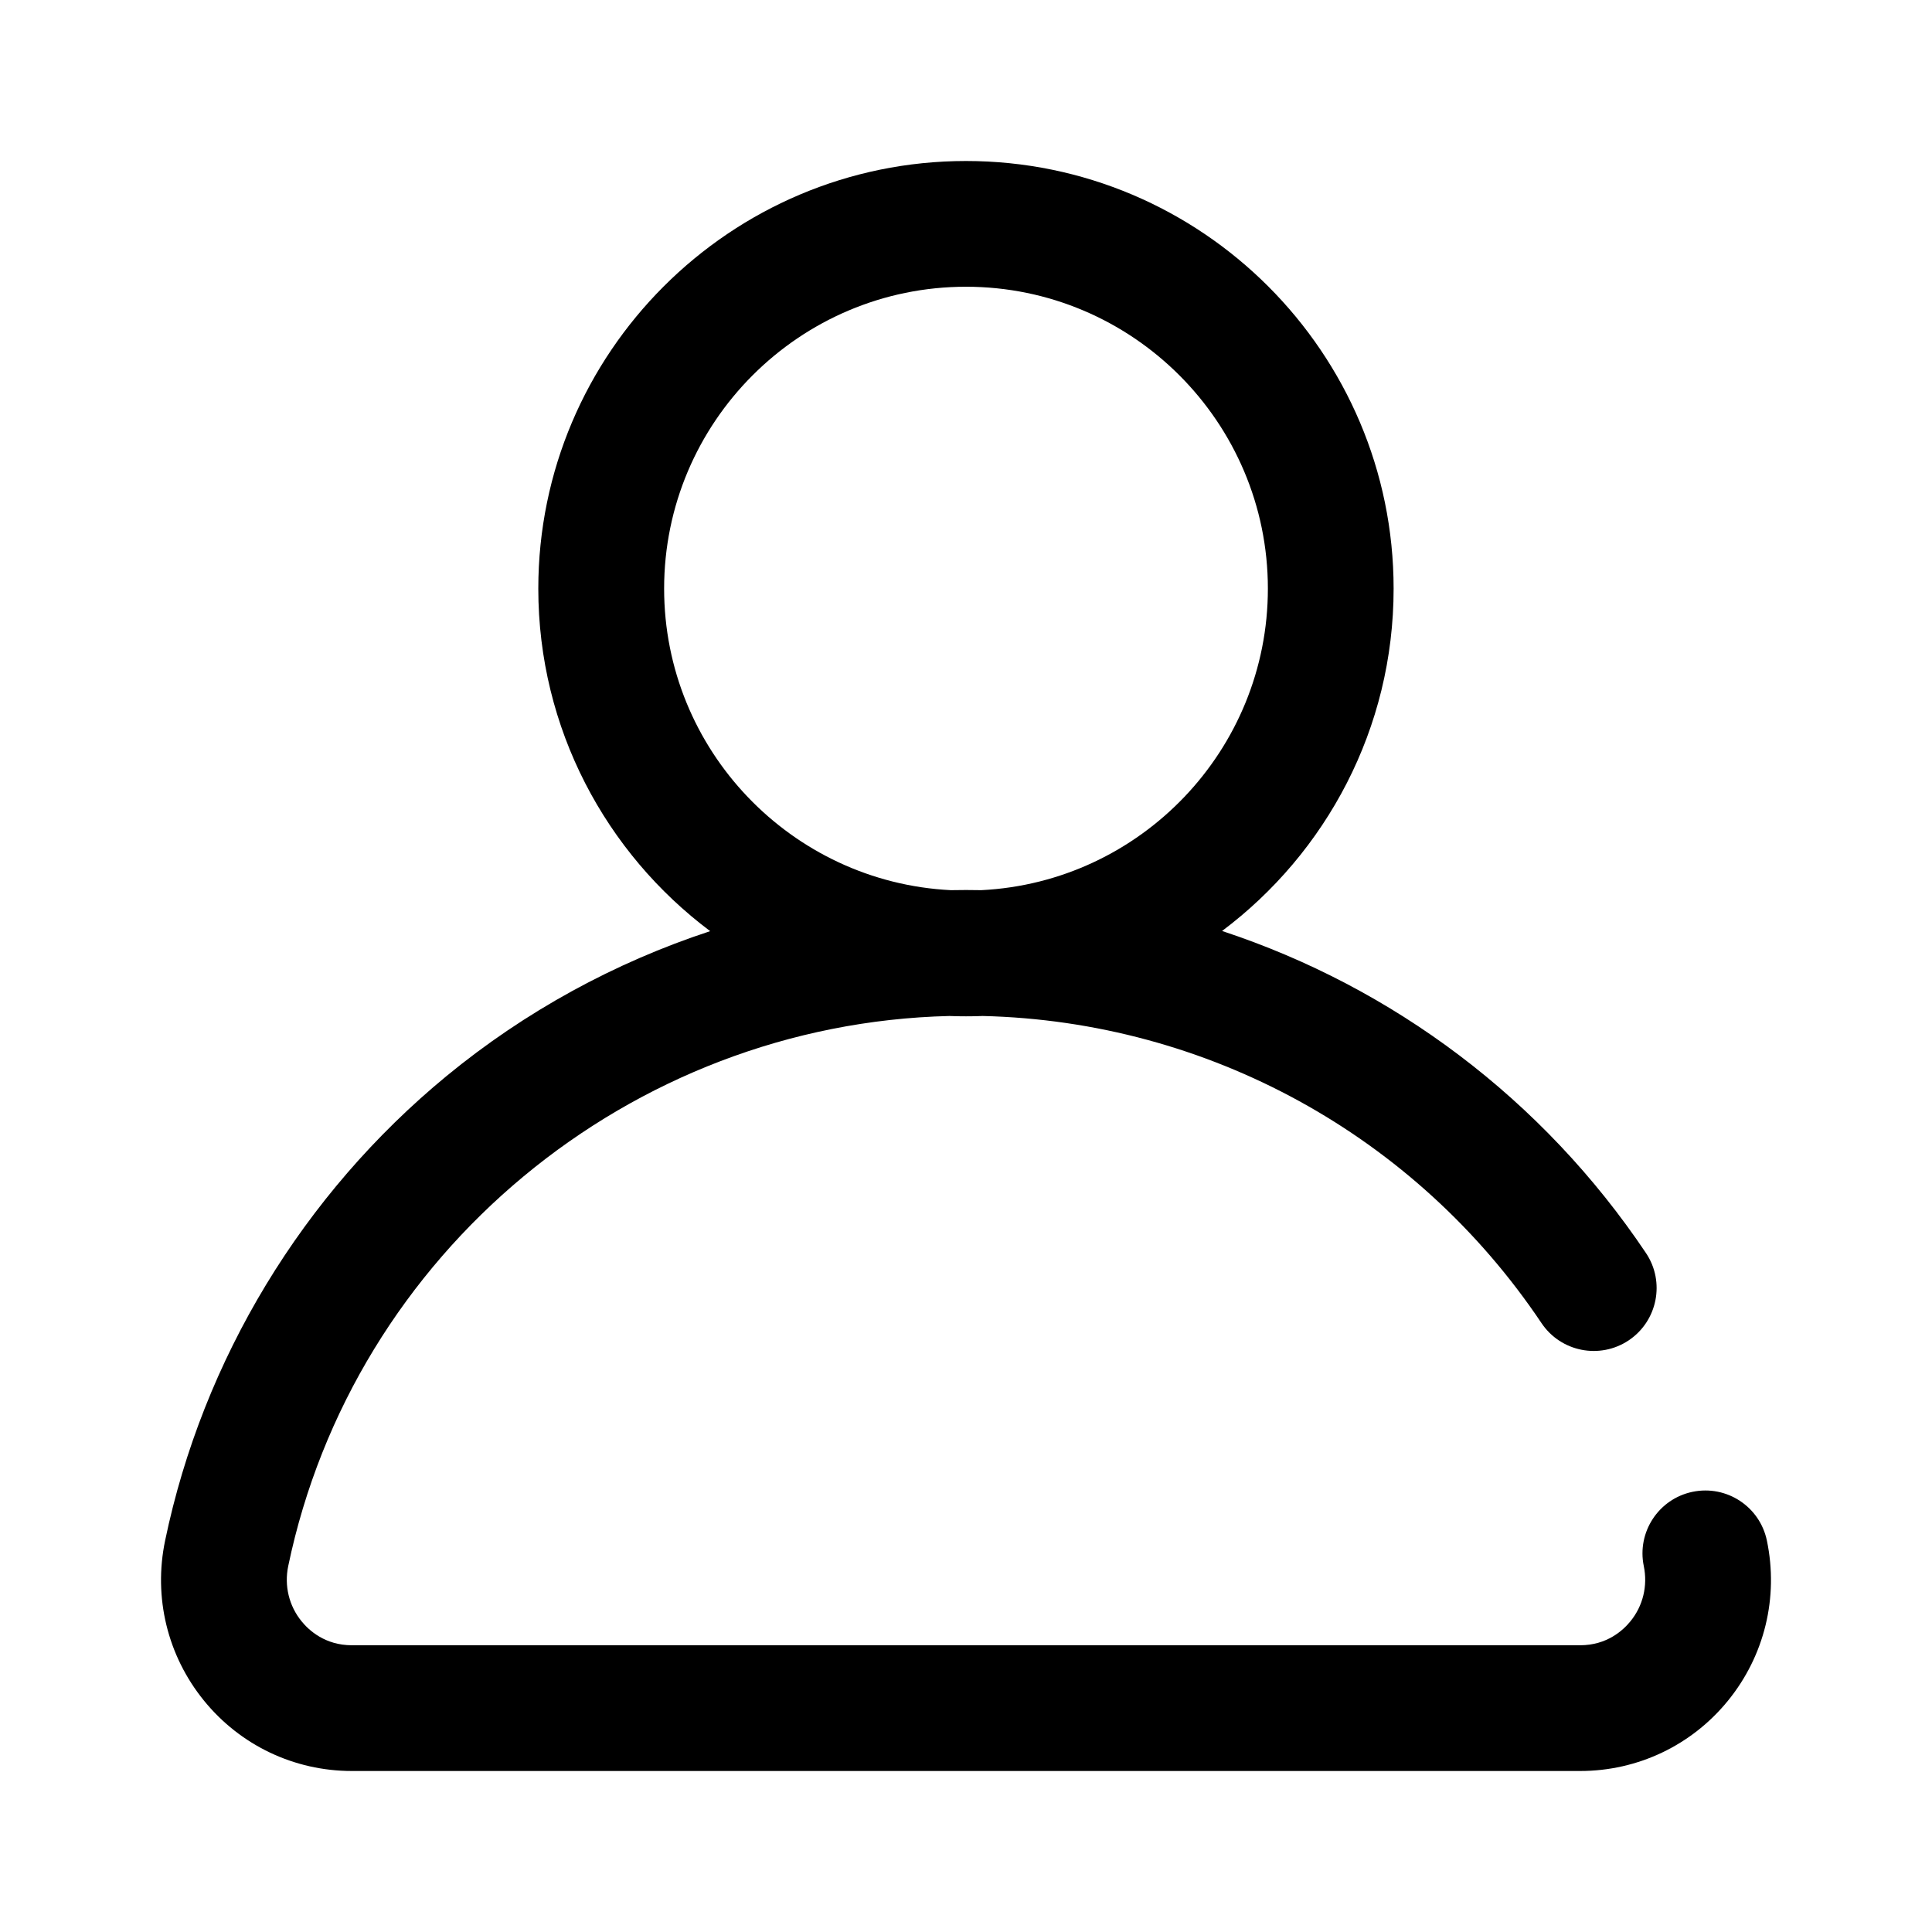 <svg width="24" height="24" viewBox="0 0 24 24" fill="none" xmlns="http://www.w3.org/2000/svg">
<path d="M21.949 19.138C21.861 18.715 21.448 18.444 21.025 18.532C20.603 18.62 20.332 19.034 20.42 19.456C20.47 19.699 20.41 19.949 20.254 20.14C20.164 20.251 19.963 20.438 19.629 20.438H4.371C4.037 20.438 3.836 20.251 3.746 20.14C3.59 19.949 3.53 19.699 3.58 19.456C4.391 15.562 7.826 12.717 11.793 12.621C11.862 12.624 11.931 12.625 12 12.625C12.07 12.625 12.139 12.624 12.208 12.621C15.002 12.688 17.585 14.103 19.149 16.436C19.389 16.794 19.874 16.89 20.233 16.65C20.591 16.409 20.687 15.924 20.447 15.566C19.165 13.654 17.303 12.264 15.181 11.565C16.474 10.595 17.312 9.05 17.312 7.312C17.312 4.383 14.929 2 12 2C9.071 2 6.687 4.383 6.687 7.312C6.687 9.051 7.527 10.597 8.822 11.567C7.635 11.957 6.522 12.565 5.548 13.366C3.762 14.836 2.52 16.885 2.051 19.138C1.904 19.843 2.08 20.568 2.534 21.126C2.985 21.681 3.655 22 4.371 22H19.629C20.345 22 21.015 21.681 21.466 21.126C21.92 20.568 22.096 19.843 21.949 19.138ZM8.25 7.312C8.25 5.245 9.932 3.562 12 3.562C14.068 3.562 15.75 5.245 15.75 7.312C15.75 9.317 14.17 10.959 12.19 11.058C12.127 11.057 12.063 11.056 12 11.056C11.937 11.056 11.874 11.057 11.811 11.058C9.831 10.959 8.25 9.317 8.25 7.312Z" fill="black"/>
</svg>
